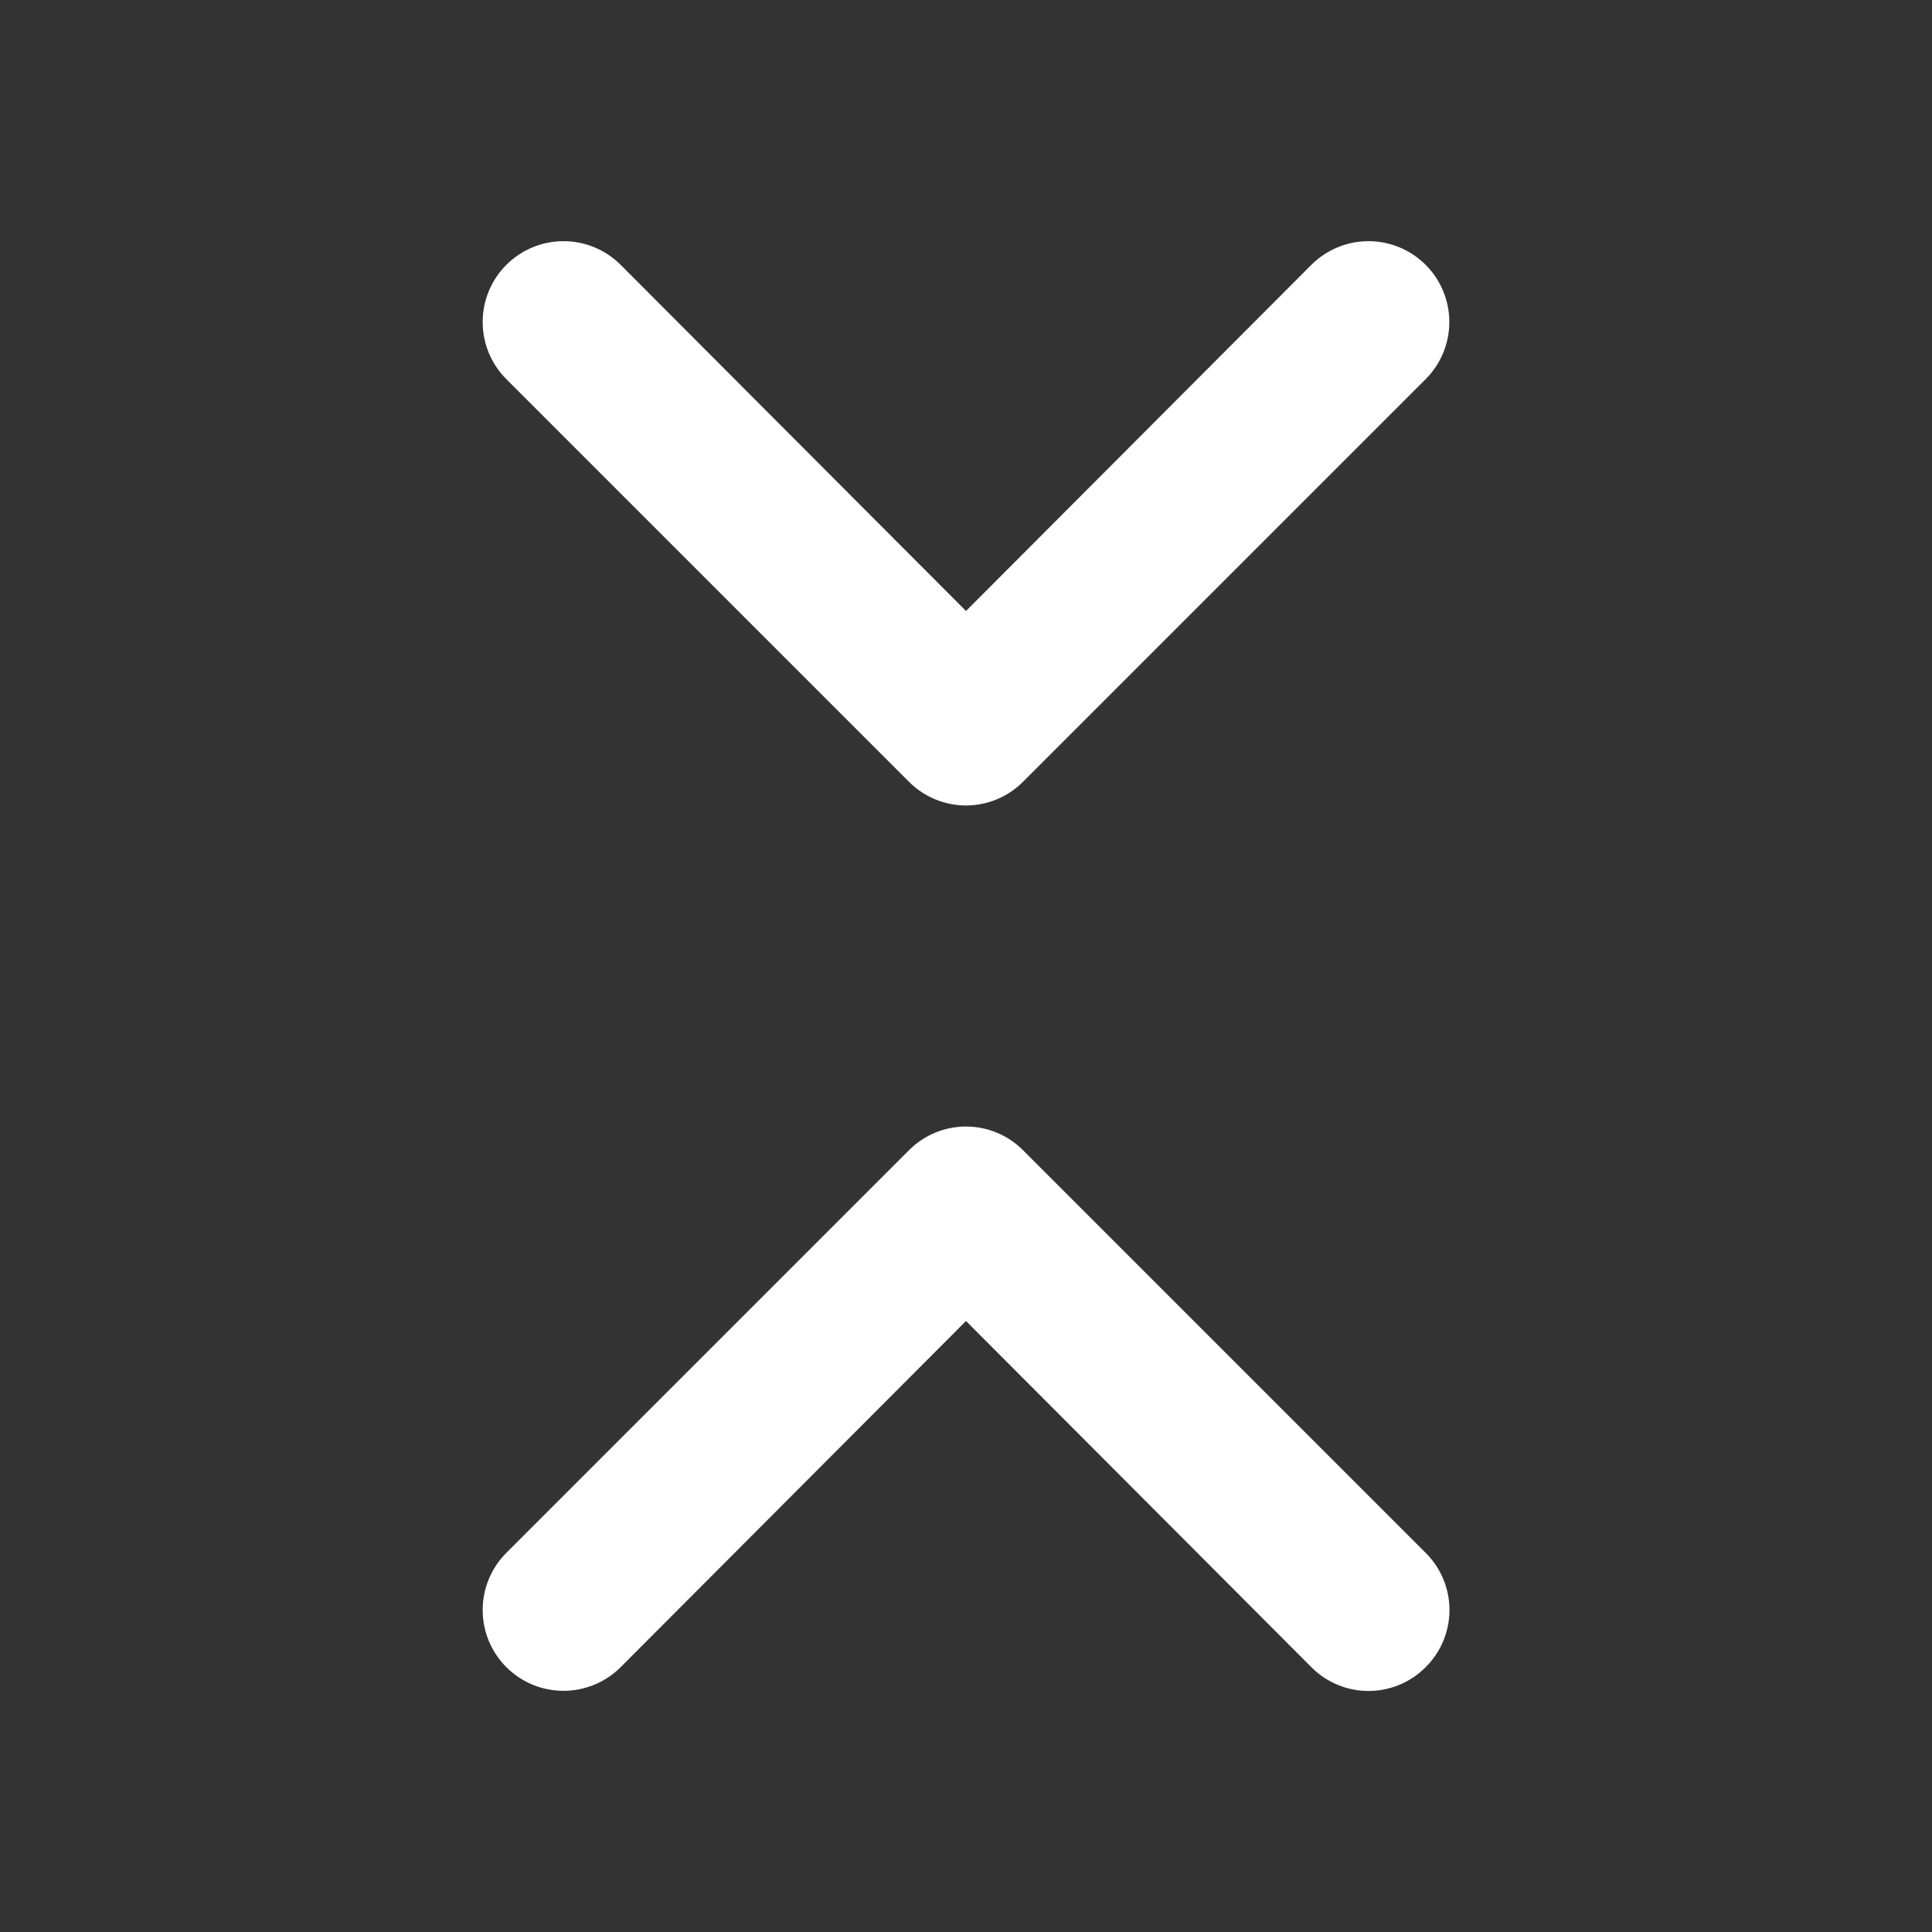 <svg width="48" height="48" viewBox="0 0 48 48" fill="none" xmlns="http://www.w3.org/2000/svg">
<rect x="0" y="0" width="48" height="48" fill="#333333" stroke="none"/>
<path d="M22.58 19.42C22.766 19.608 22.987 19.756 23.231 19.858C23.475 19.959 23.736 20.012 24 20.012C24.264 20.012 24.525 19.959 24.769 19.858C25.013 19.756 25.234 19.608 25.42 19.42L35.42 9.42C35.797 9.043 36.008 8.533 36.008 8C36.008 7.467 35.797 6.957 35.42 6.58C35.043 6.203 34.533 5.992 34 5.992C33.467 5.992 32.957 6.203 32.58 6.58L24 15.18L15.42 6.58C15.043 6.203 14.533 5.992 14 5.992C13.467 5.992 12.957 6.203 12.58 6.58C12.203 6.957 11.992 7.467 11.992 8C11.992 8.533 12.203 9.043 12.58 9.42L22.58 19.42ZM25.42 28.58C25.234 28.392 25.013 28.244 24.769 28.142C24.525 28.041 24.264 27.988 24 27.988C23.736 27.988 23.475 28.041 23.231 28.142C22.987 28.244 22.766 28.392 22.58 28.58L12.58 38.58C12.203 38.957 11.992 39.467 11.992 40C11.992 40.533 12.203 41.043 12.58 41.42C12.957 41.797 13.467 42.008 14 42.008C14.533 42.008 15.043 41.797 15.42 41.42L24 32.82L32.58 41.42C32.766 41.608 32.987 41.756 33.231 41.858C33.475 41.959 33.736 42.012 34 42.012C34.264 42.012 34.525 41.959 34.769 41.858C35.013 41.756 35.234 41.608 35.42 41.42C35.608 41.234 35.756 41.013 35.858 40.769C35.959 40.525 36.012 40.264 36.012 40C36.012 39.736 35.959 39.475 35.858 39.231C35.756 38.987 35.608 38.766 35.42 38.58L25.42 28.58Z" fill="white"/>
</svg>
